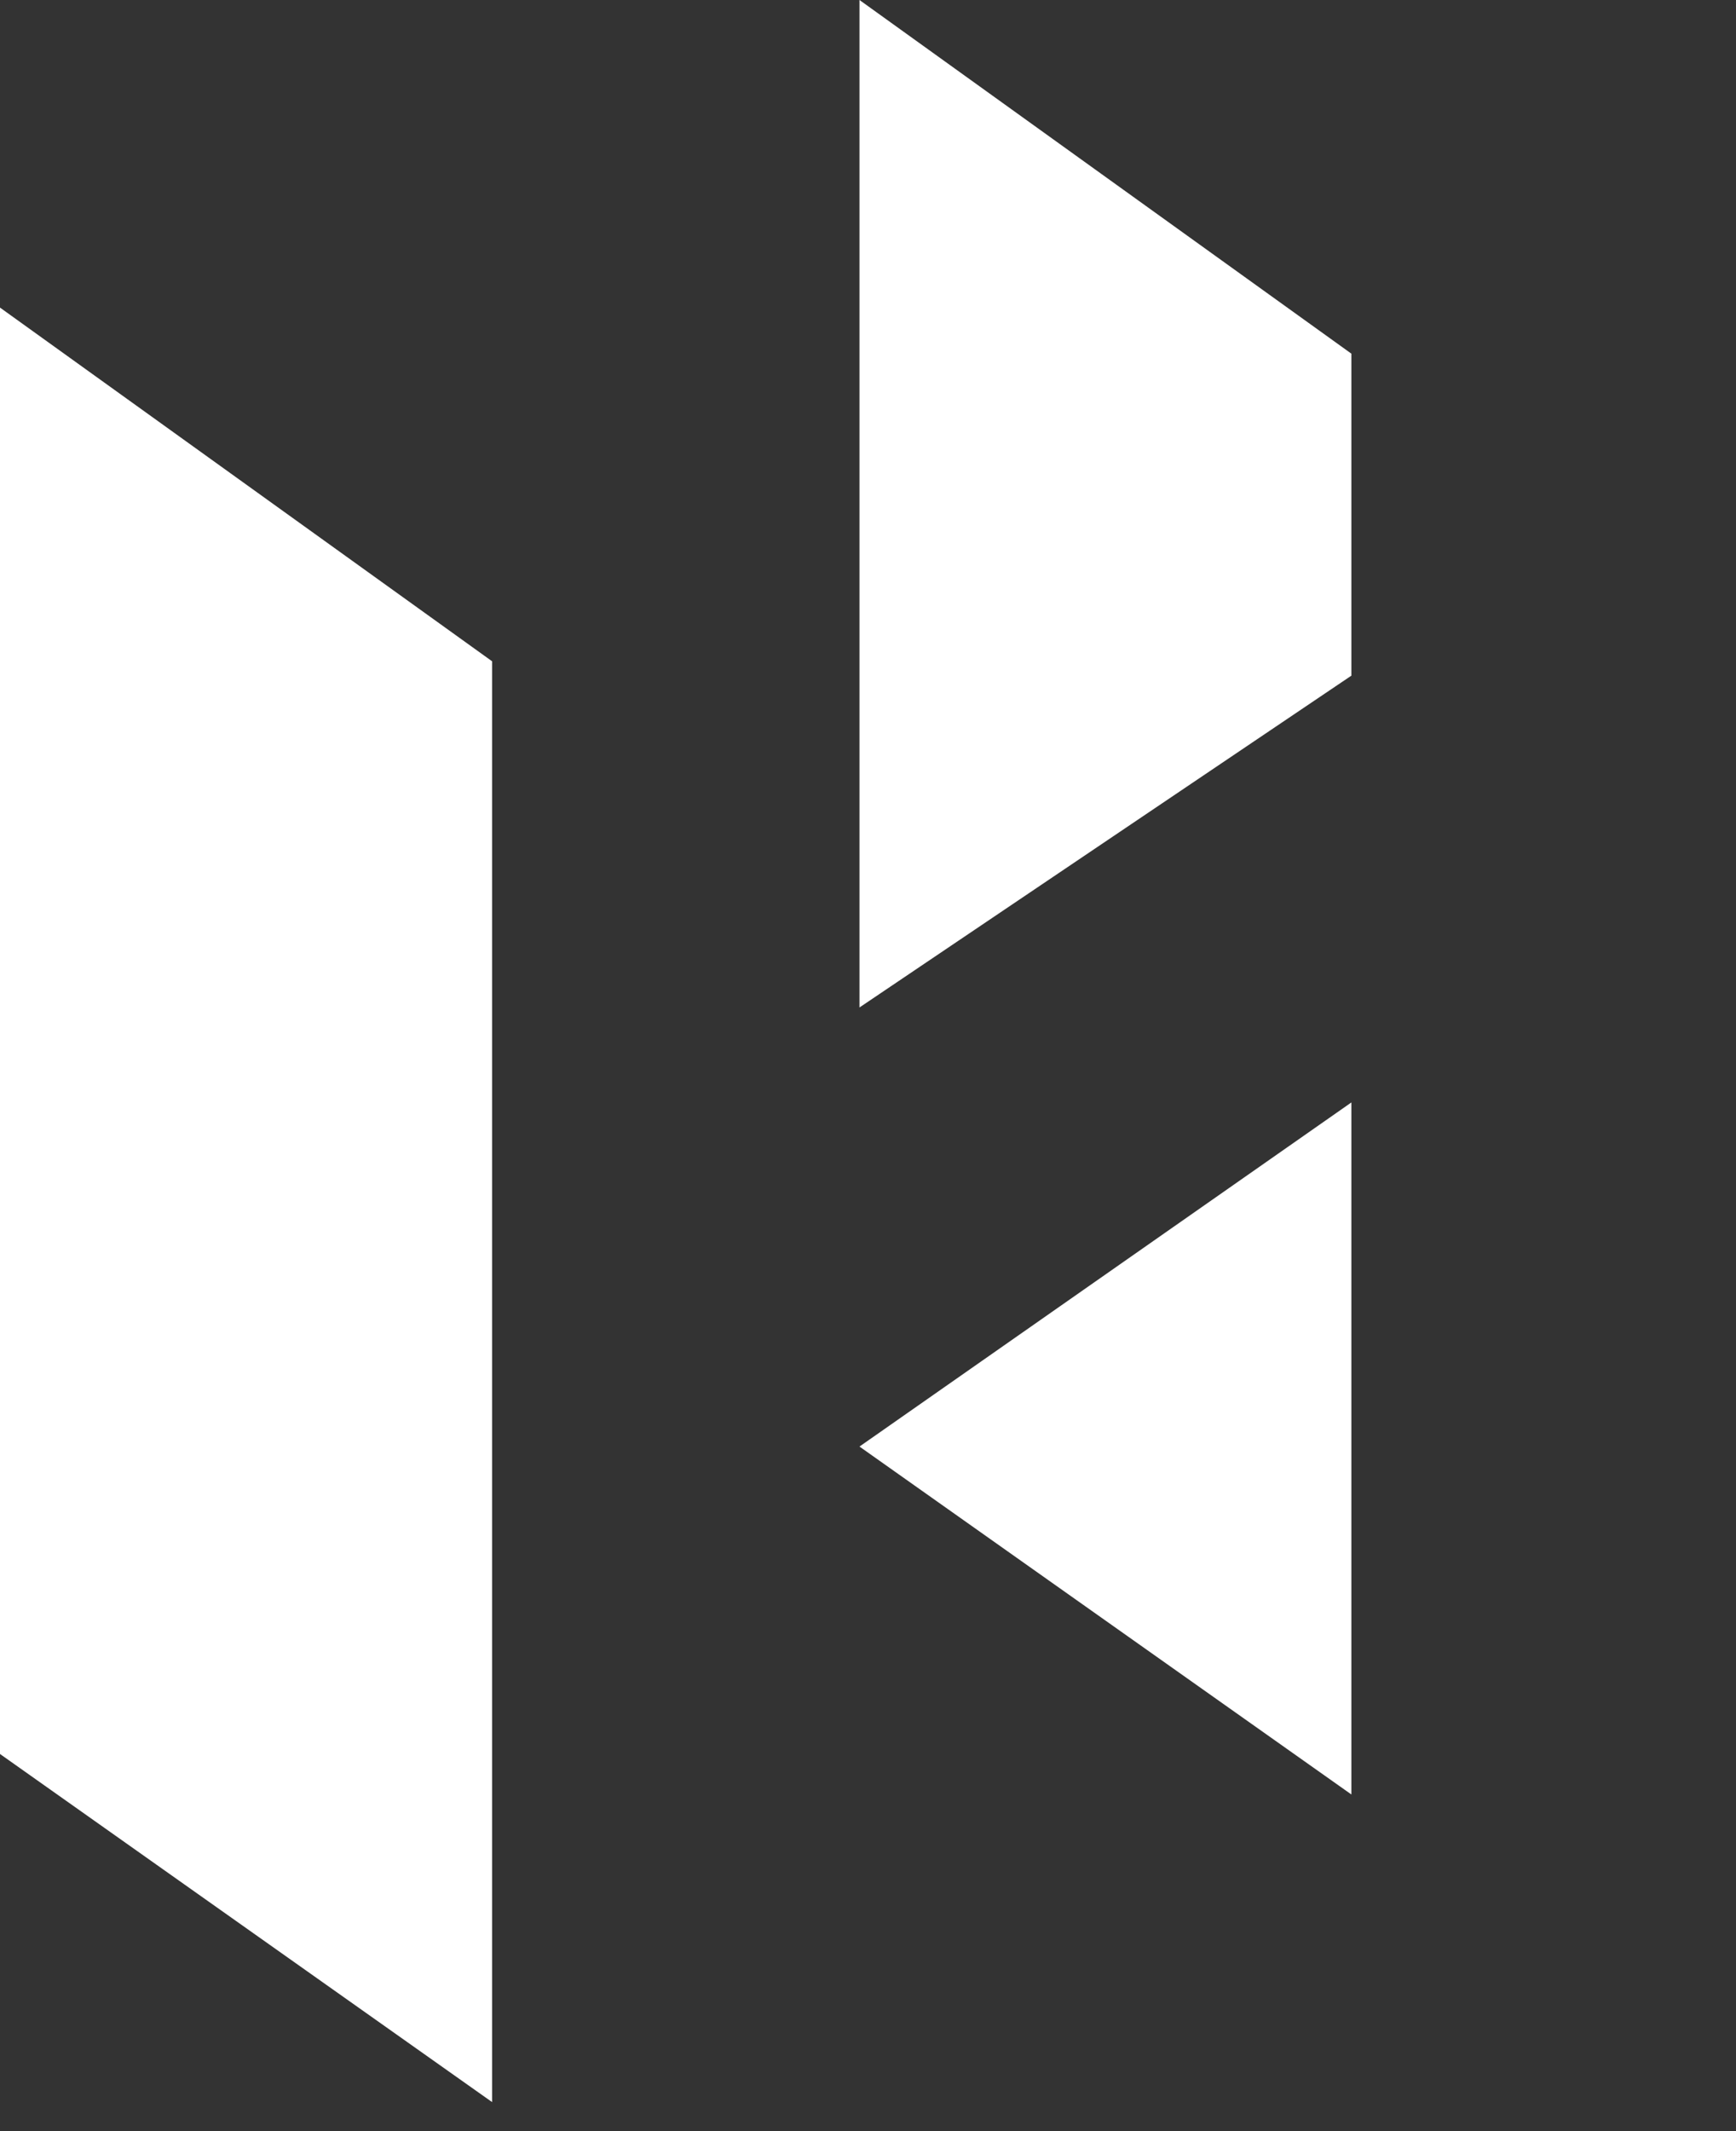 <svg width="22" height="27" viewBox="0 0 22 27" fill="none" xmlns="http://www.w3.org/2000/svg">
<rect x="0" y="0" width="22" height="27" fill="#333333" stroke="none"/>
<path d="M17.126 4.481L10.892 0V12.764L17.126 8.56V4.481Z" fill="white"/>
<path d="M17.126 22.735V13.967L10.892 18.327L17.126 22.735Z" fill="white"/>
<path d="M0 22.222L6.236 26.632V8.378L0 3.897V22.222Z" fill="white"/>
</svg>
